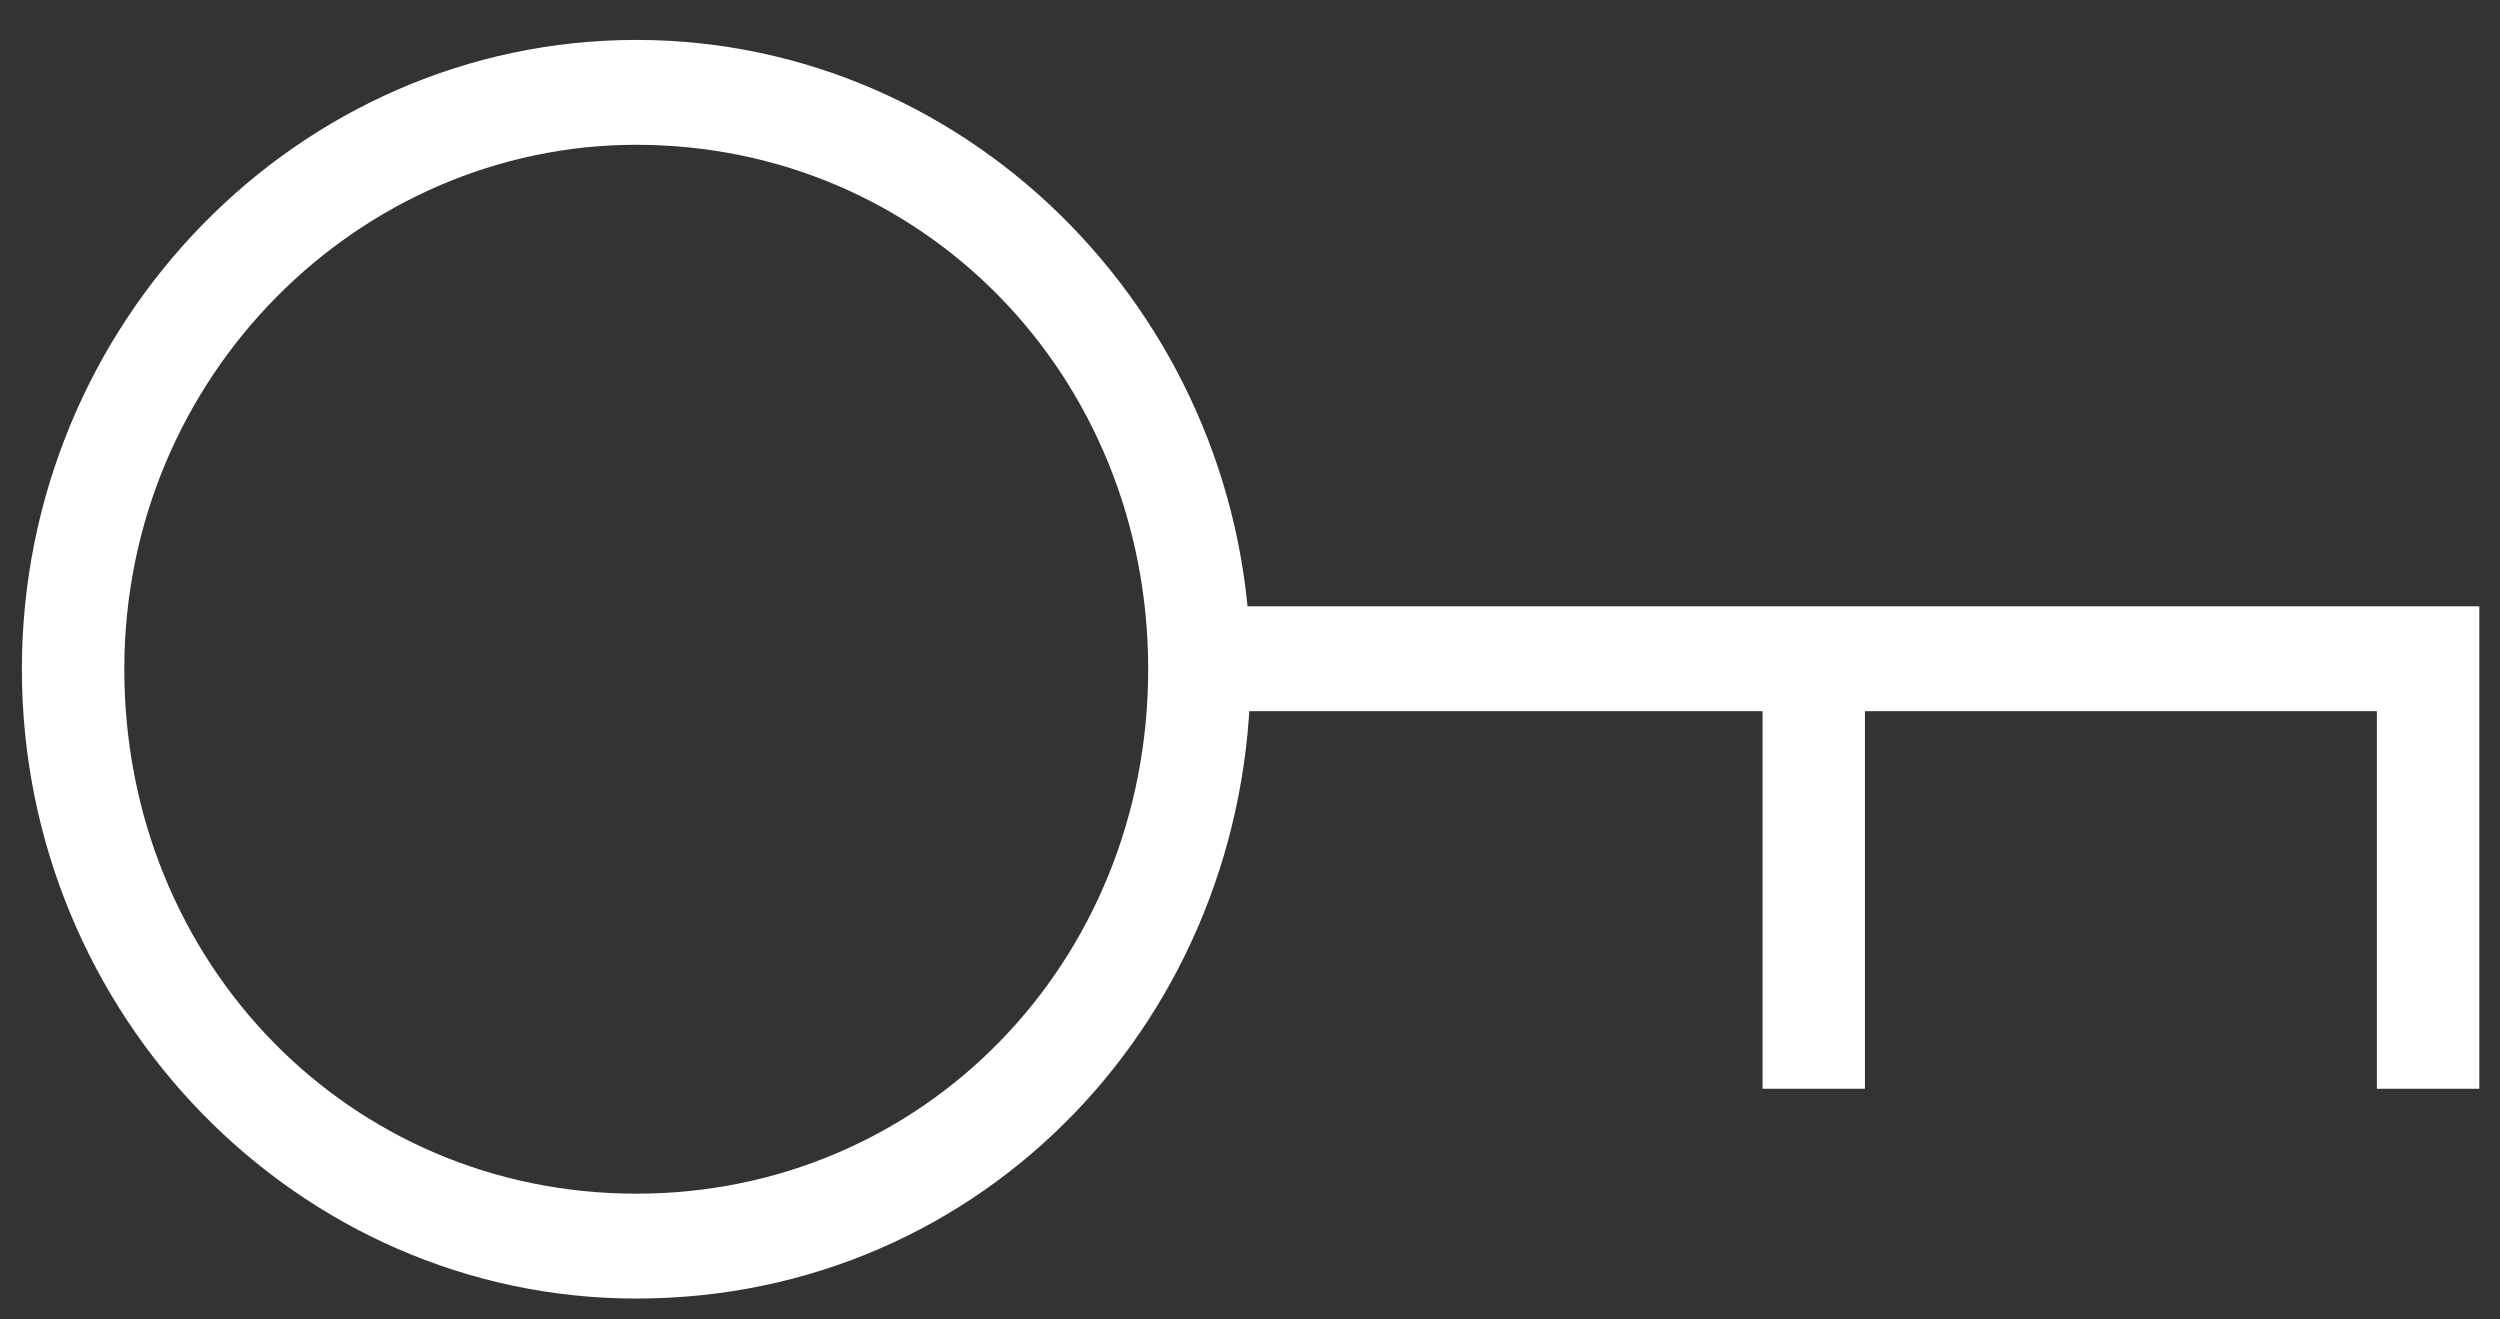 <svg width="36" height="19" viewBox="0 0 36 19" fill="none" xmlns="http://www.w3.org/2000/svg">
<rect x="0" y="0" width="36" height="19" fill="#333333" stroke="none"/>
<path d="M35.702 15.678H34.227V10.241H17.271V8.731H35.702V15.678Z" fill="white"/>
<path d="M26.855 9.486H25.381V15.678H26.855V9.486Z" fill="white"/>
<path d="M9.162 18.699C4.296 18.699 0.315 14.621 0.315 9.637C0.315 4.653 4.296 0.575 9.162 0.575C14.027 0.575 18.009 4.653 18.009 9.637C18.009 14.621 14.175 18.699 9.162 18.699ZM9.162 2.085C5.181 2.085 1.79 5.408 1.79 9.637C1.79 13.866 5.034 17.189 9.162 17.189C13.29 17.189 16.534 13.866 16.534 9.637C16.534 5.408 13.29 2.085 9.162 2.085Z" fill="white"/>
</svg>
